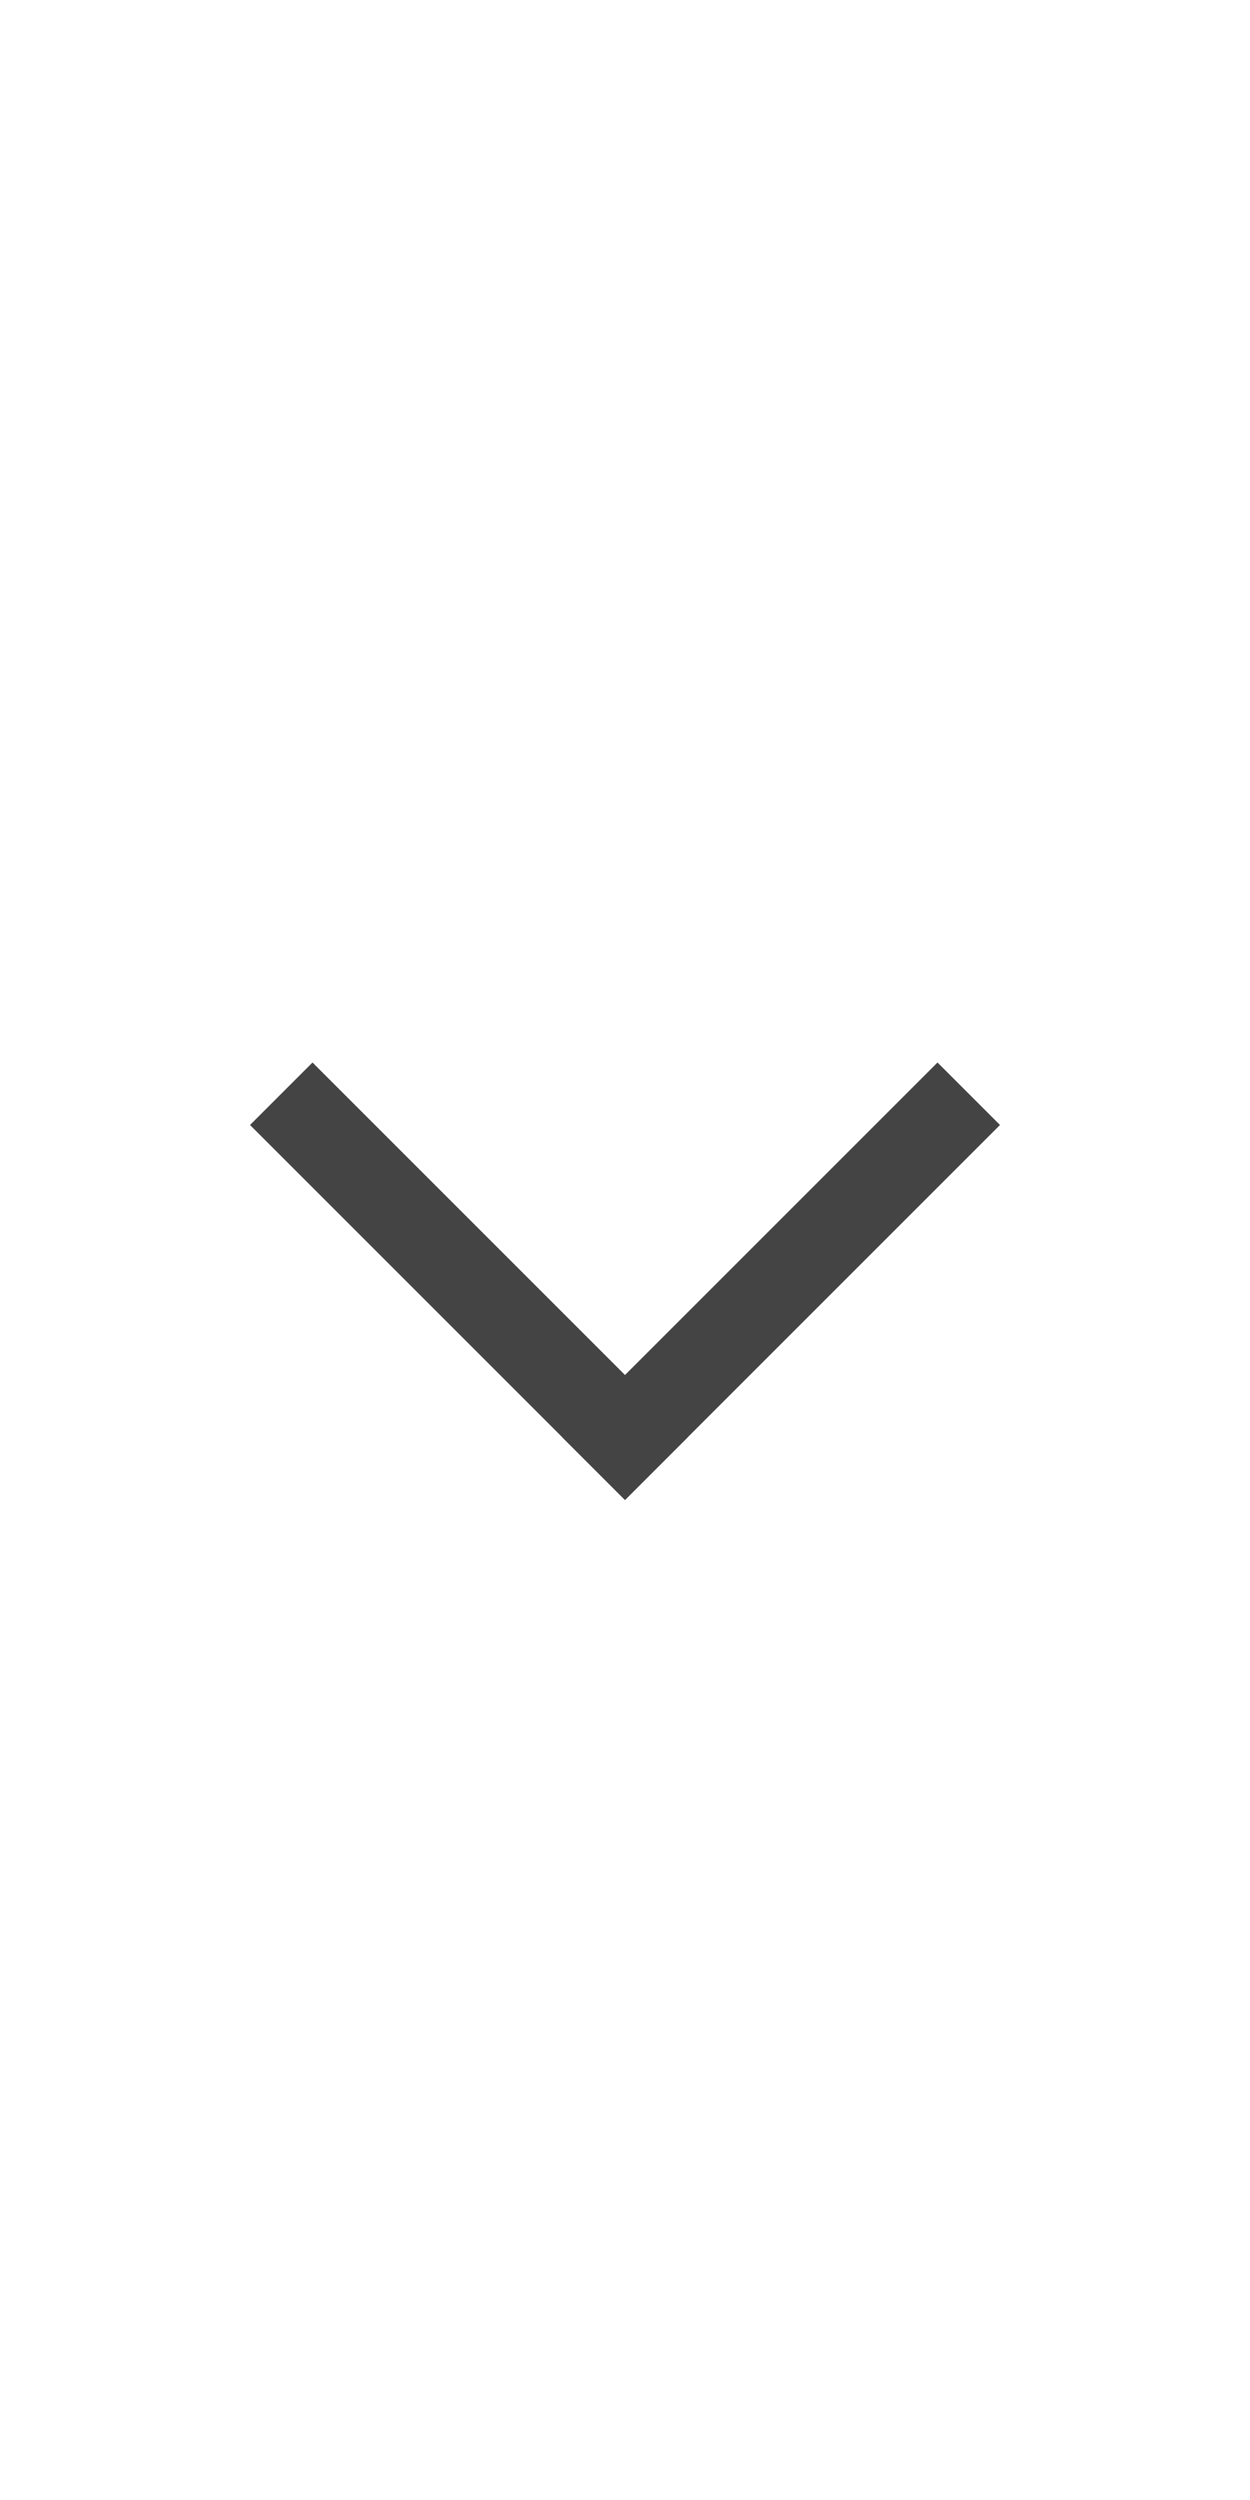 <?xml version="1.0" encoding="UTF-8" standalone="no"?>
<svg width="20px" height="40px" viewBox="0 0 20 40" version="1.1" xmlns="http://www.w3.org/2000/svg" xmlns:xlink="http://www.w3.org/1999/xlink" xmlns:sketch="http://www.bohemiancoding.com/sketch/ns">
    <!-- Generator: Sketch 3.5.2 (25235) - http://www.bohemiancoding.com/sketch -->
    <title>Menu dropdown alt</title>
    <defs></defs>
    <g id="Page-1" stroke="none" stroke-width="1" fill="none" fill-rule="evenodd" sketch:type="MSPage">
        <g id="menu-dropdown" sketch:type="MSArtboardGroup" fill="#444444">
            <path d="M5,17 L4,18 L10,24 L11,23 L5,17 Z" id="left" sketch:type="MSShapeGroup"></path>
            <path d="M10,17 L9,18 L15,24 L16,23 L10,17 Z" id="left" sketch:type="MSShapeGroup" transform="translate(12.5, 20.5) scale(-1, 1) translate(-12.5, -20.5) "></path>
        </g>
    </g>
</svg>